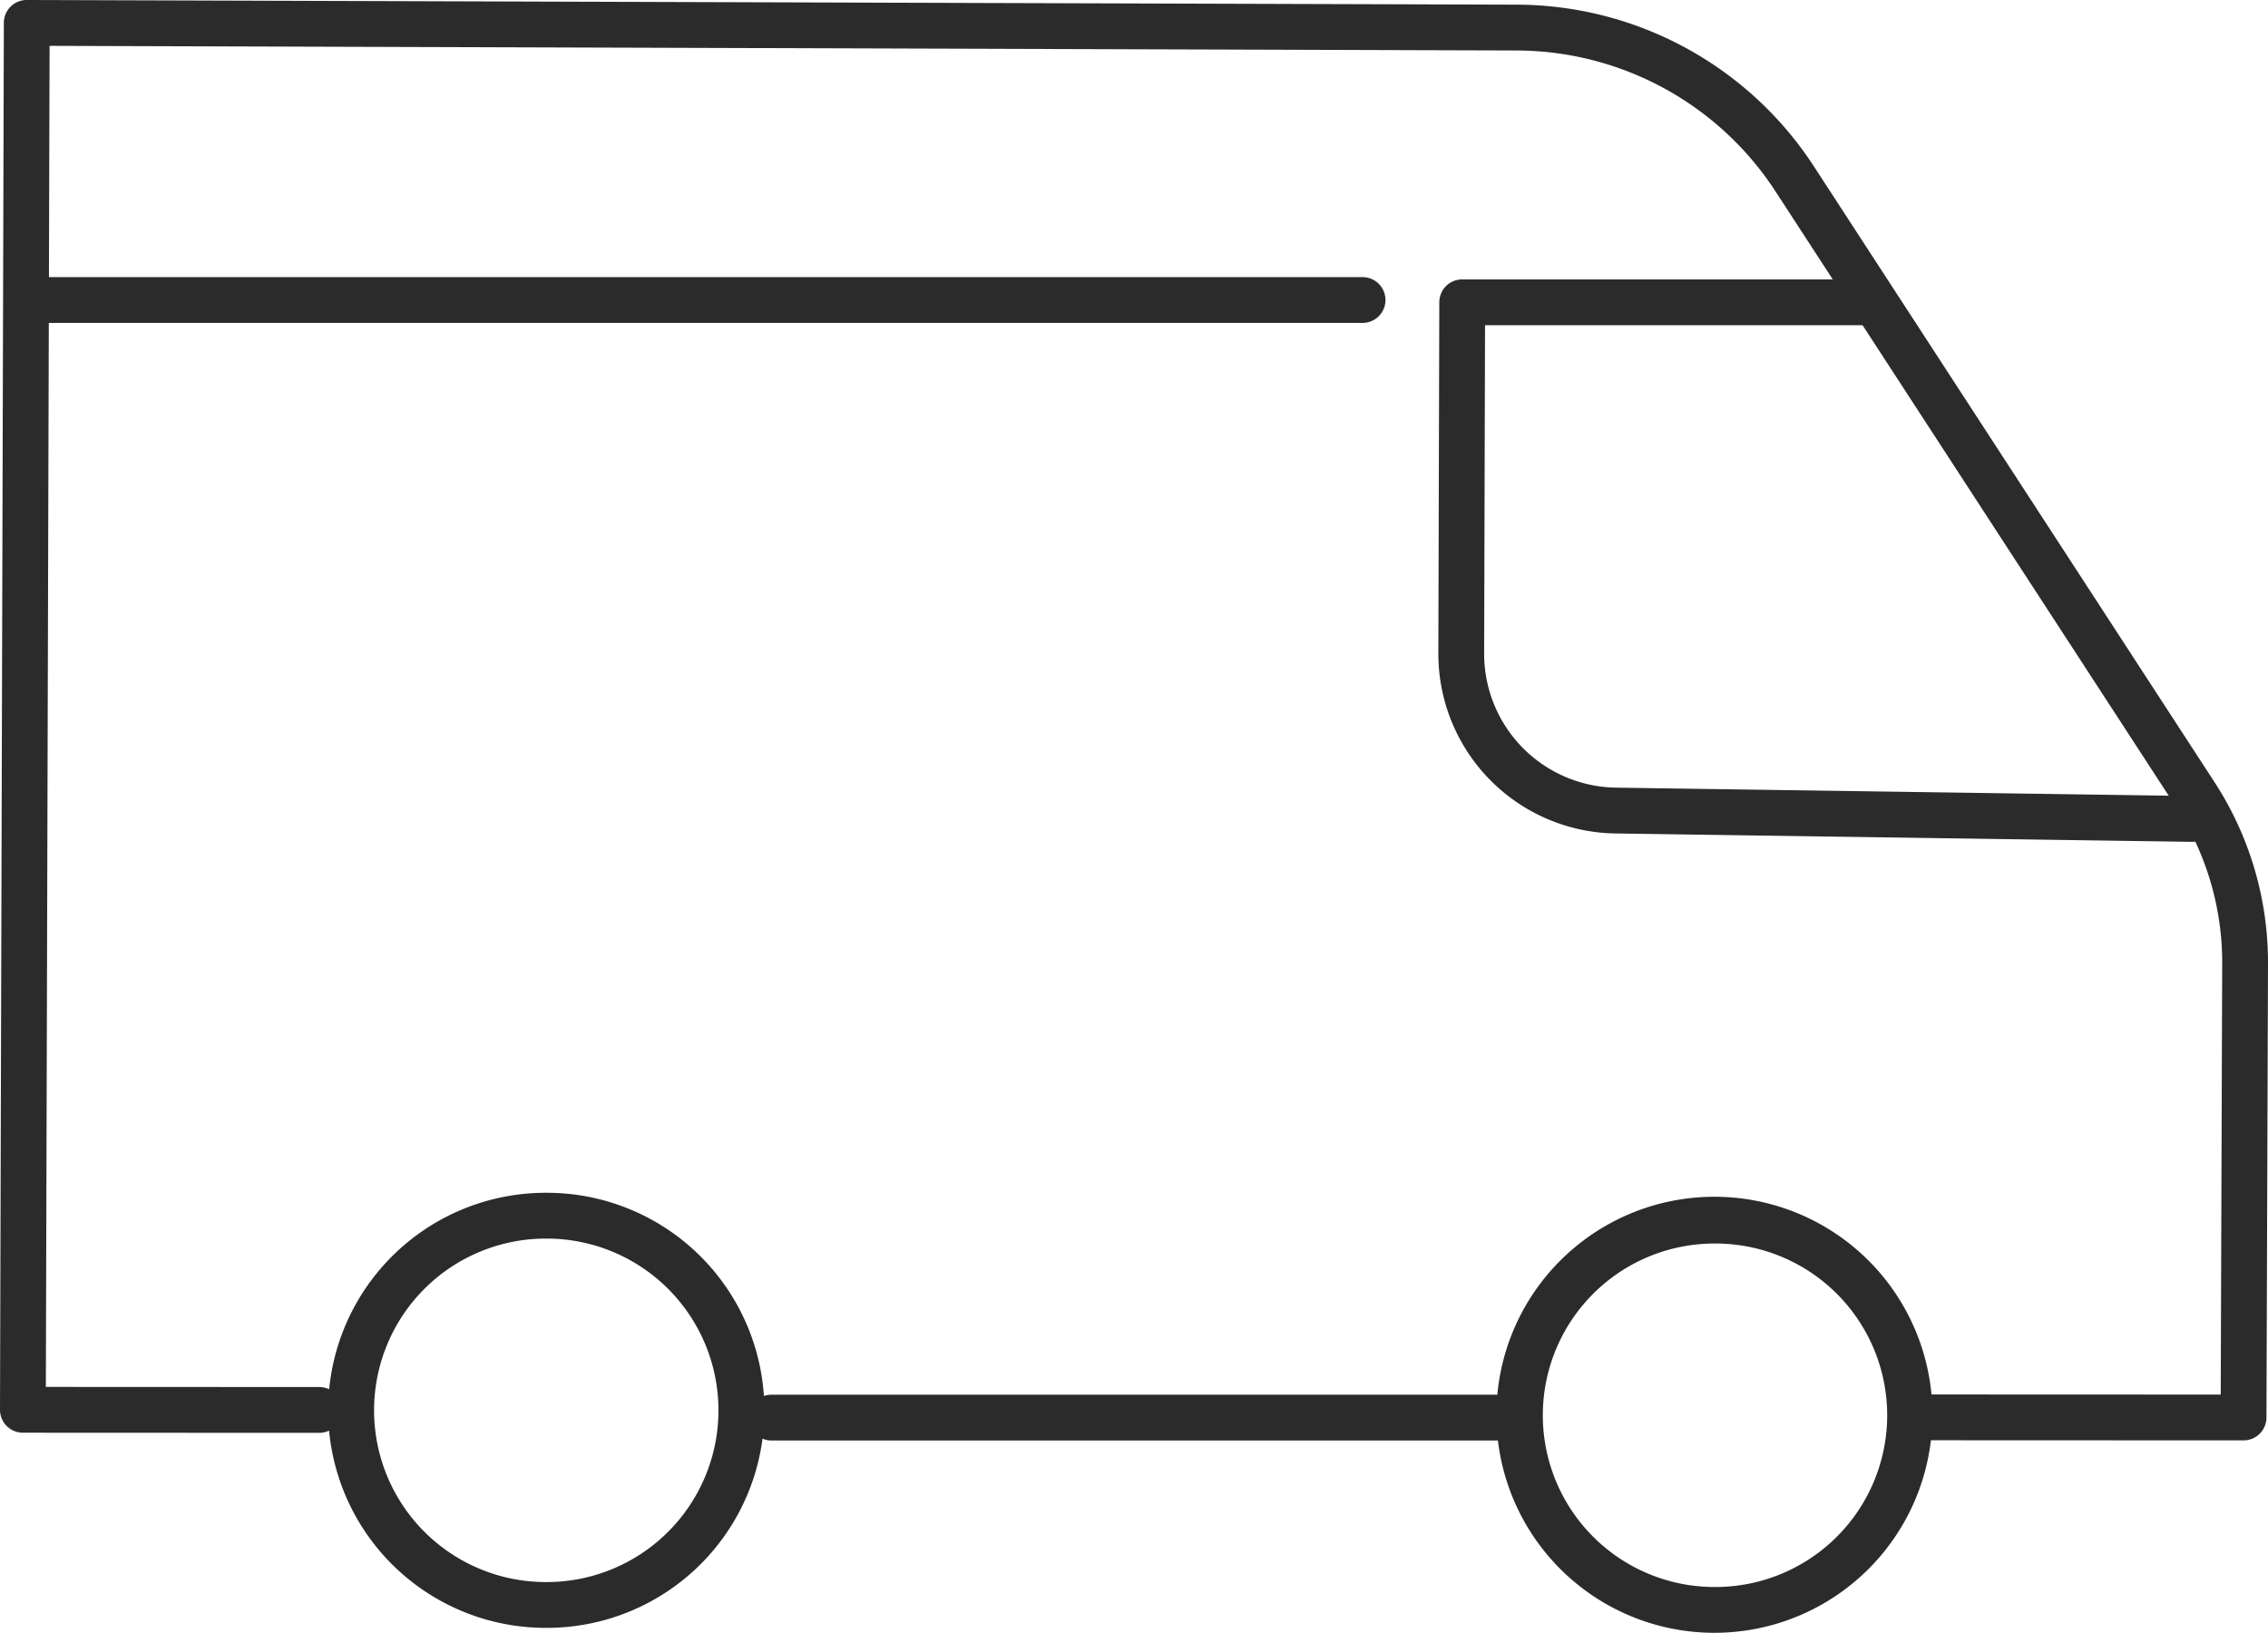 <svg xmlns="http://www.w3.org/2000/svg" width="198.094" height="142.61" viewBox="0 0 198.094 142.61"><g id="Groupe_46" data-name="Groupe 46" transform="translate(-1210.5 641.305)"><path id="Trac&#xE9;_85" data-name="Trac&#xE9; 85" d="M1062.581,142.874h-.1a19,19,0,0,1,.1-38h.1a19,19,0,0,1-.095,38Zm0-34a15,15,0,0,0-.076,30h.08a15,15,0,0,0,.074-30Z" transform="translate(195.63 -642)" fill="#2b2b2b"></path><path id="Trac&#xE9;_86" data-name="Trac&#xE9; 86" d="M1164.662,143.305h-.1a19.042,19.042,0,1,1,.1,0Zm0-34a15,15,0,0,0-.075,30h.078a15,15,0,0,0,.075-30Z" transform="translate(195.63 -642)" fill="#2b2b2b"></path><path id="Trac&#xE9;_87" data-name="Trac&#xE9; 87" d="M1206.361,74.222h-.03l-50.365-.733A15.692,15.692,0,0,1,1140.5,57.757l.083-30.664a2,2,0,0,1,2-1.995h35.171a2,2,0,0,1,0,4h-33.176l-.078,28.669a11.692,11.692,0,0,0,11.521,11.722l50.365.733a2,2,0,0,1-.028,4Z" transform="translate(195.63 -642)" fill="#2b2b2b"></path><path id="Trac&#xE9;_88" data-name="Trac&#xE9; 88" d="M1210.829,126.5h0l-27.663-.011a2,2,0,0,1,0-4h0l25.669.01.128-37.639a24.882,24.882,0,0,0-4.036-13.69l-34.984-53.766a27.06,27.06,0,0,0-22.6-12.3L1019.2,4.7l-.325,117.13,23.884.01a2,2,0,0,1,0,4h0l-25.889-.011a2,2,0,0,1-2-2.006l.336-121.135a2,2,0,0,1,2-1.994h.006l130.142.408A31.06,31.06,0,0,1,1173.3,15.224L1208.28,68.99a28.872,28.872,0,0,1,4.684,15.885l-.135,39.633A2,2,0,0,1,1210.829,126.5Z" transform="translate(195.63 -642)" fill="#2b2b2b"></path><path id="Ligne_29" data-name="Ligne 29" d="M63.8,2H0A2,2,0,0,1-2,0,2,2,0,0,1,0-2H63.8a2,2,0,0,1,2,2A2,2,0,0,1,63.8,2Z" transform="translate(1277.887 -517.49)" fill="#2b2b2b"></path><path id="Ligne_30" data-name="Ligne 30" d="M115.661,2H0A2,2,0,0,1-2,0,2,2,0,0,1,0-2H115.661a2,2,0,0,1,2,2A2,2,0,0,1,115.661,2Z" transform="translate(1213.85 -615.101)" fill="#2b2b2b"></path></g></svg>